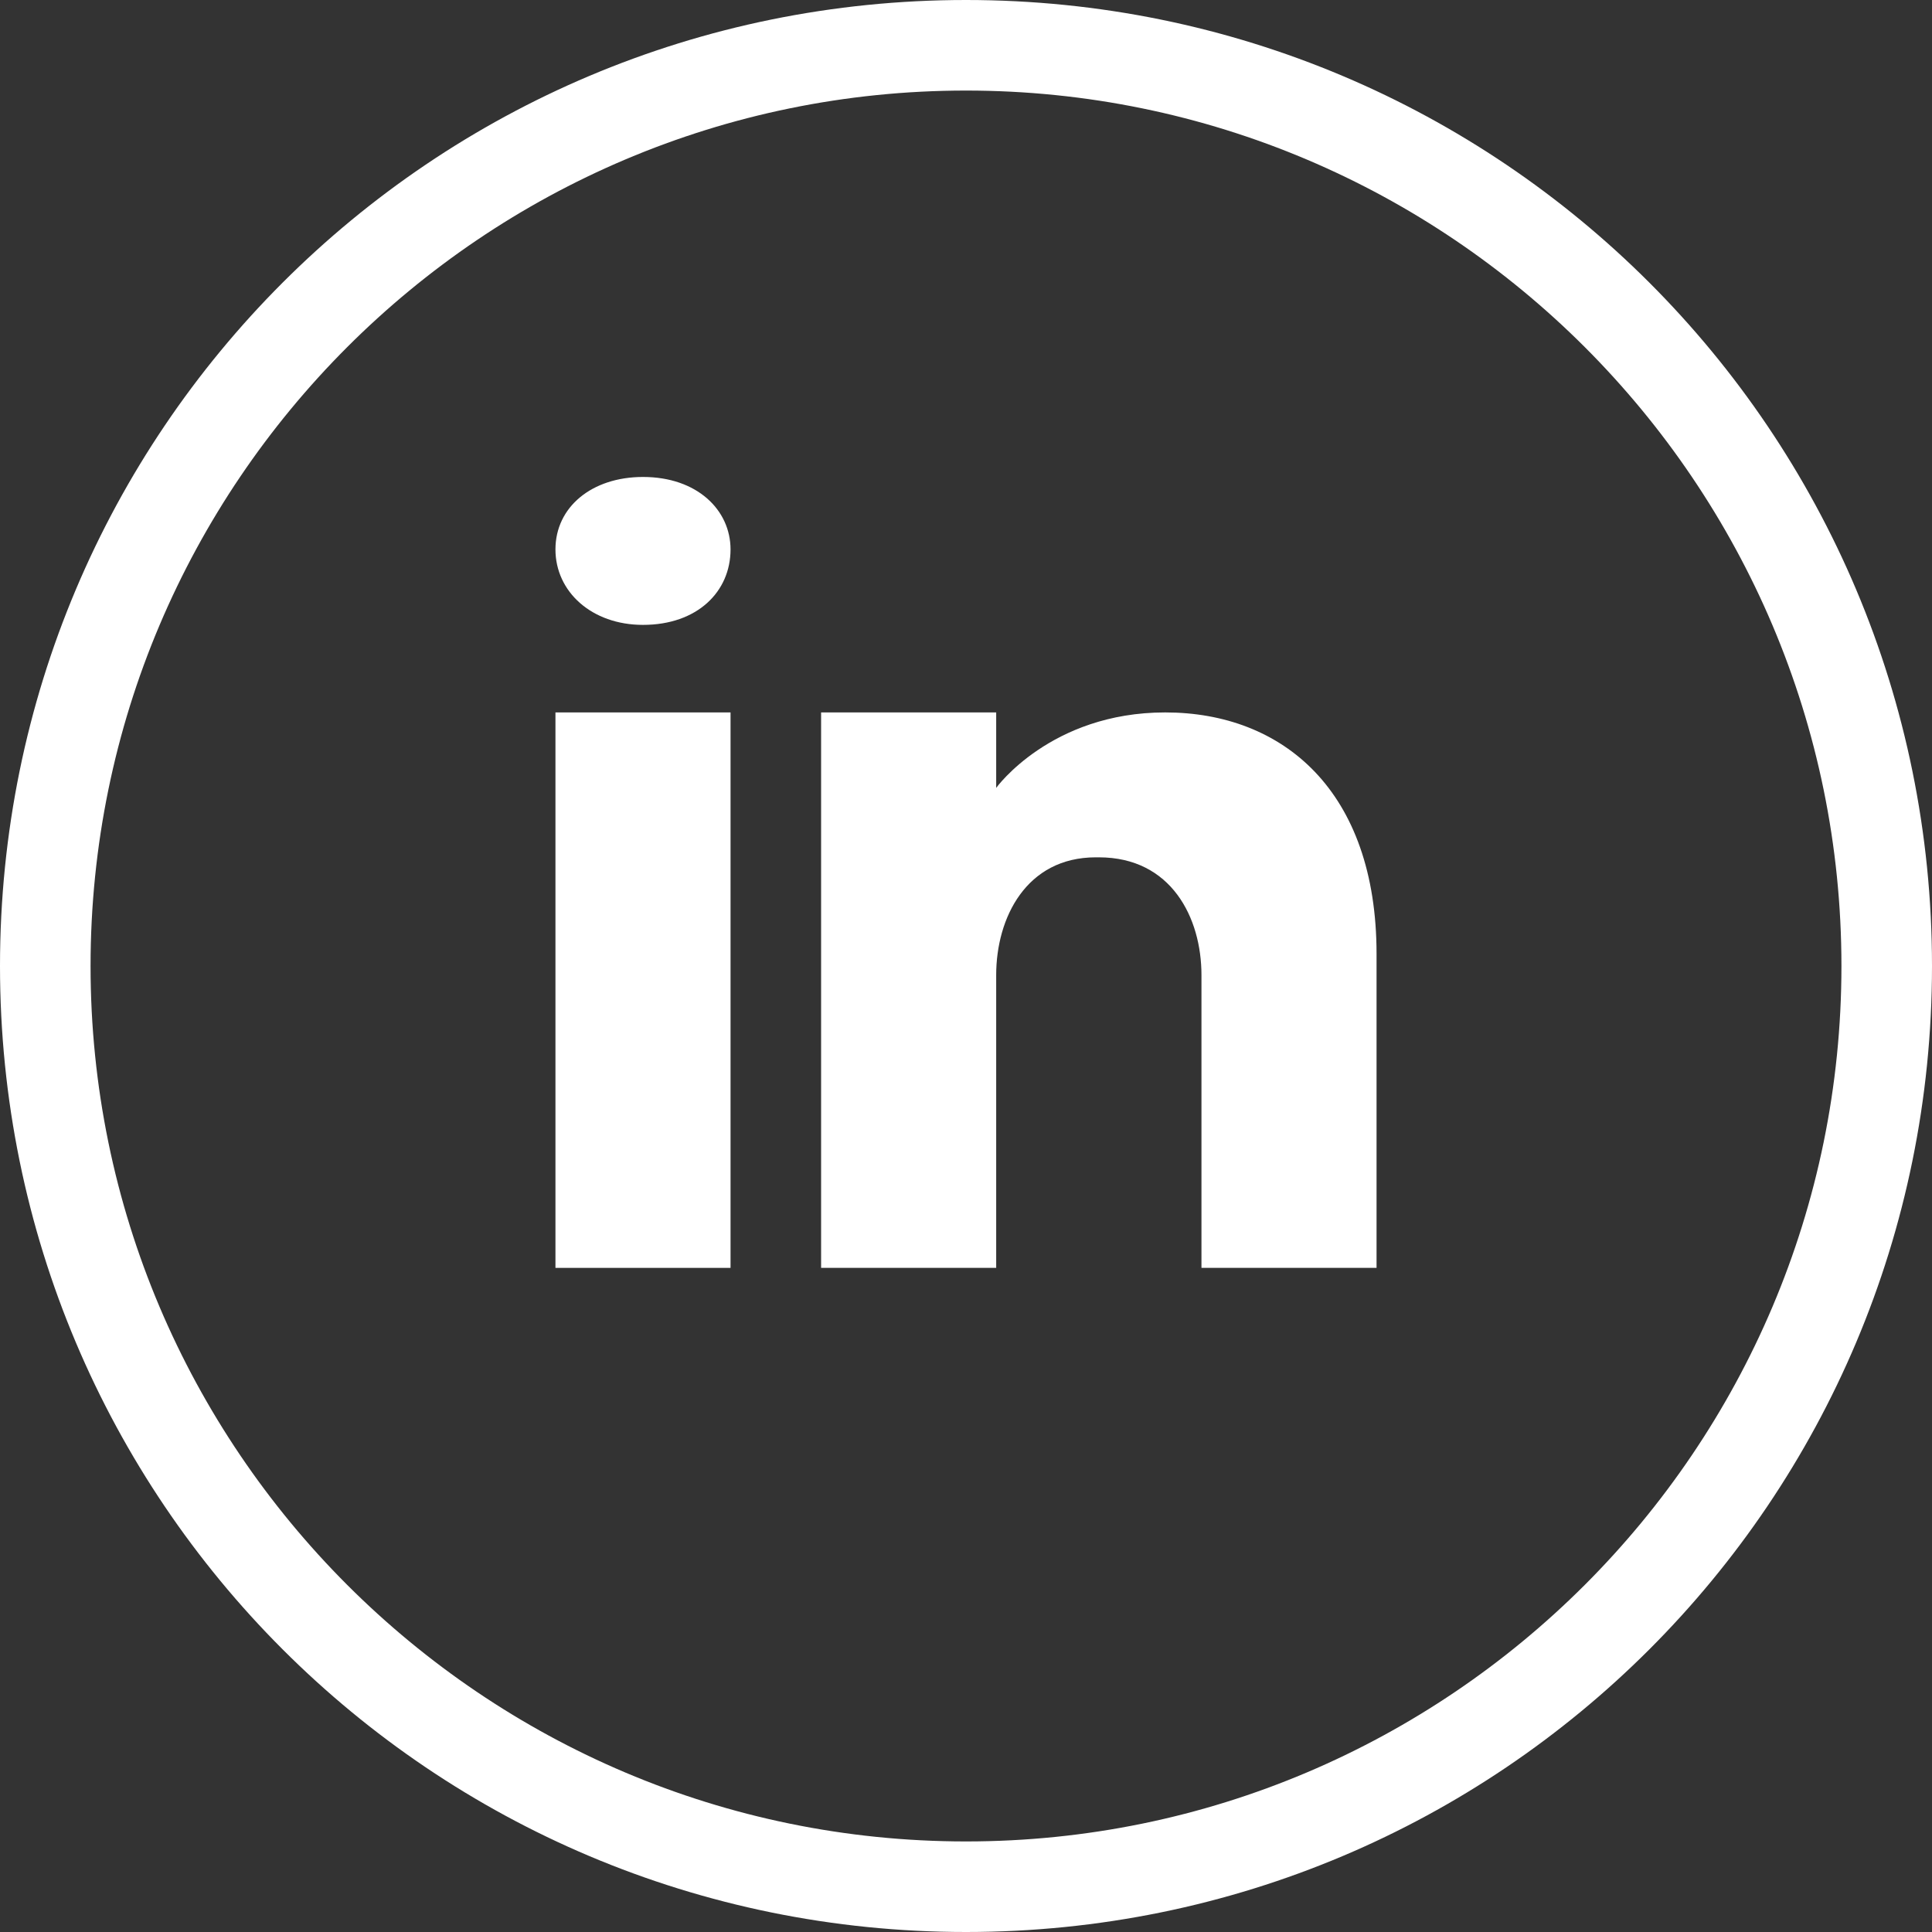 <?xml version="1.0" encoding="utf-8"?>
<!-- Generator: Adobe Illustrator 24.2.1, SVG Export Plug-In . SVG Version: 6.00 Build 0)  -->
<svg version="1.1" id="Layer_1" xmlns="http://www.w3.org/2000/svg" xmlns:xlink="http://www.w3.org/1999/xlink" x="0px" y="0px"
	 viewBox="0 0 64 64" style="enable-background:new 0 0 64 64;" xml:space="preserve">
<rect x="0" y="0" width="64" height="64" fill="#333333" stroke="none"/>
<style type="text/css">
	.st0{fill:#FFFFFF;}
</style>
<g>
	<path class="st0" d="M32,3c16,0,29,13,29,29c0,16-13,29-29,29S3,48,3,32C3,16,16,3,32,3 M32,0C14.3,0,0,14.3,0,32s14.3,32,32,32
		s32-14.3,32-32S49.7,0,32,0L32,0z"/>
</g>
<path class="st0" d="M21.3,15.8c-1.7,0-2.9,1-2.9,2.4c0,1.4,1.2,2.5,2.9,2.5c1.8,0,2.9-1.1,2.9-2.5C24.2,16.9,23.1,15.8,21.3,15.8
	L21.3,15.8z"/>
<path class="st0" d="M38.6,23.6c-3.8,0-5.6,2.5-5.6,2.5v-2.5h-5.8V42H33v-9.7c0-1.9,1-3.9,3.3-3.9h0.1c2.4,0,3.4,2,3.4,3.9V42h5.8
	V31.6C45.6,26.2,42.5,23.6,38.6,23.6L38.6,23.6z"/>
<polygon class="st0" points="24.2,23.6 18.4,23.6 18.4,42 24.2,42 24.2,23.6 "/>
</svg>
